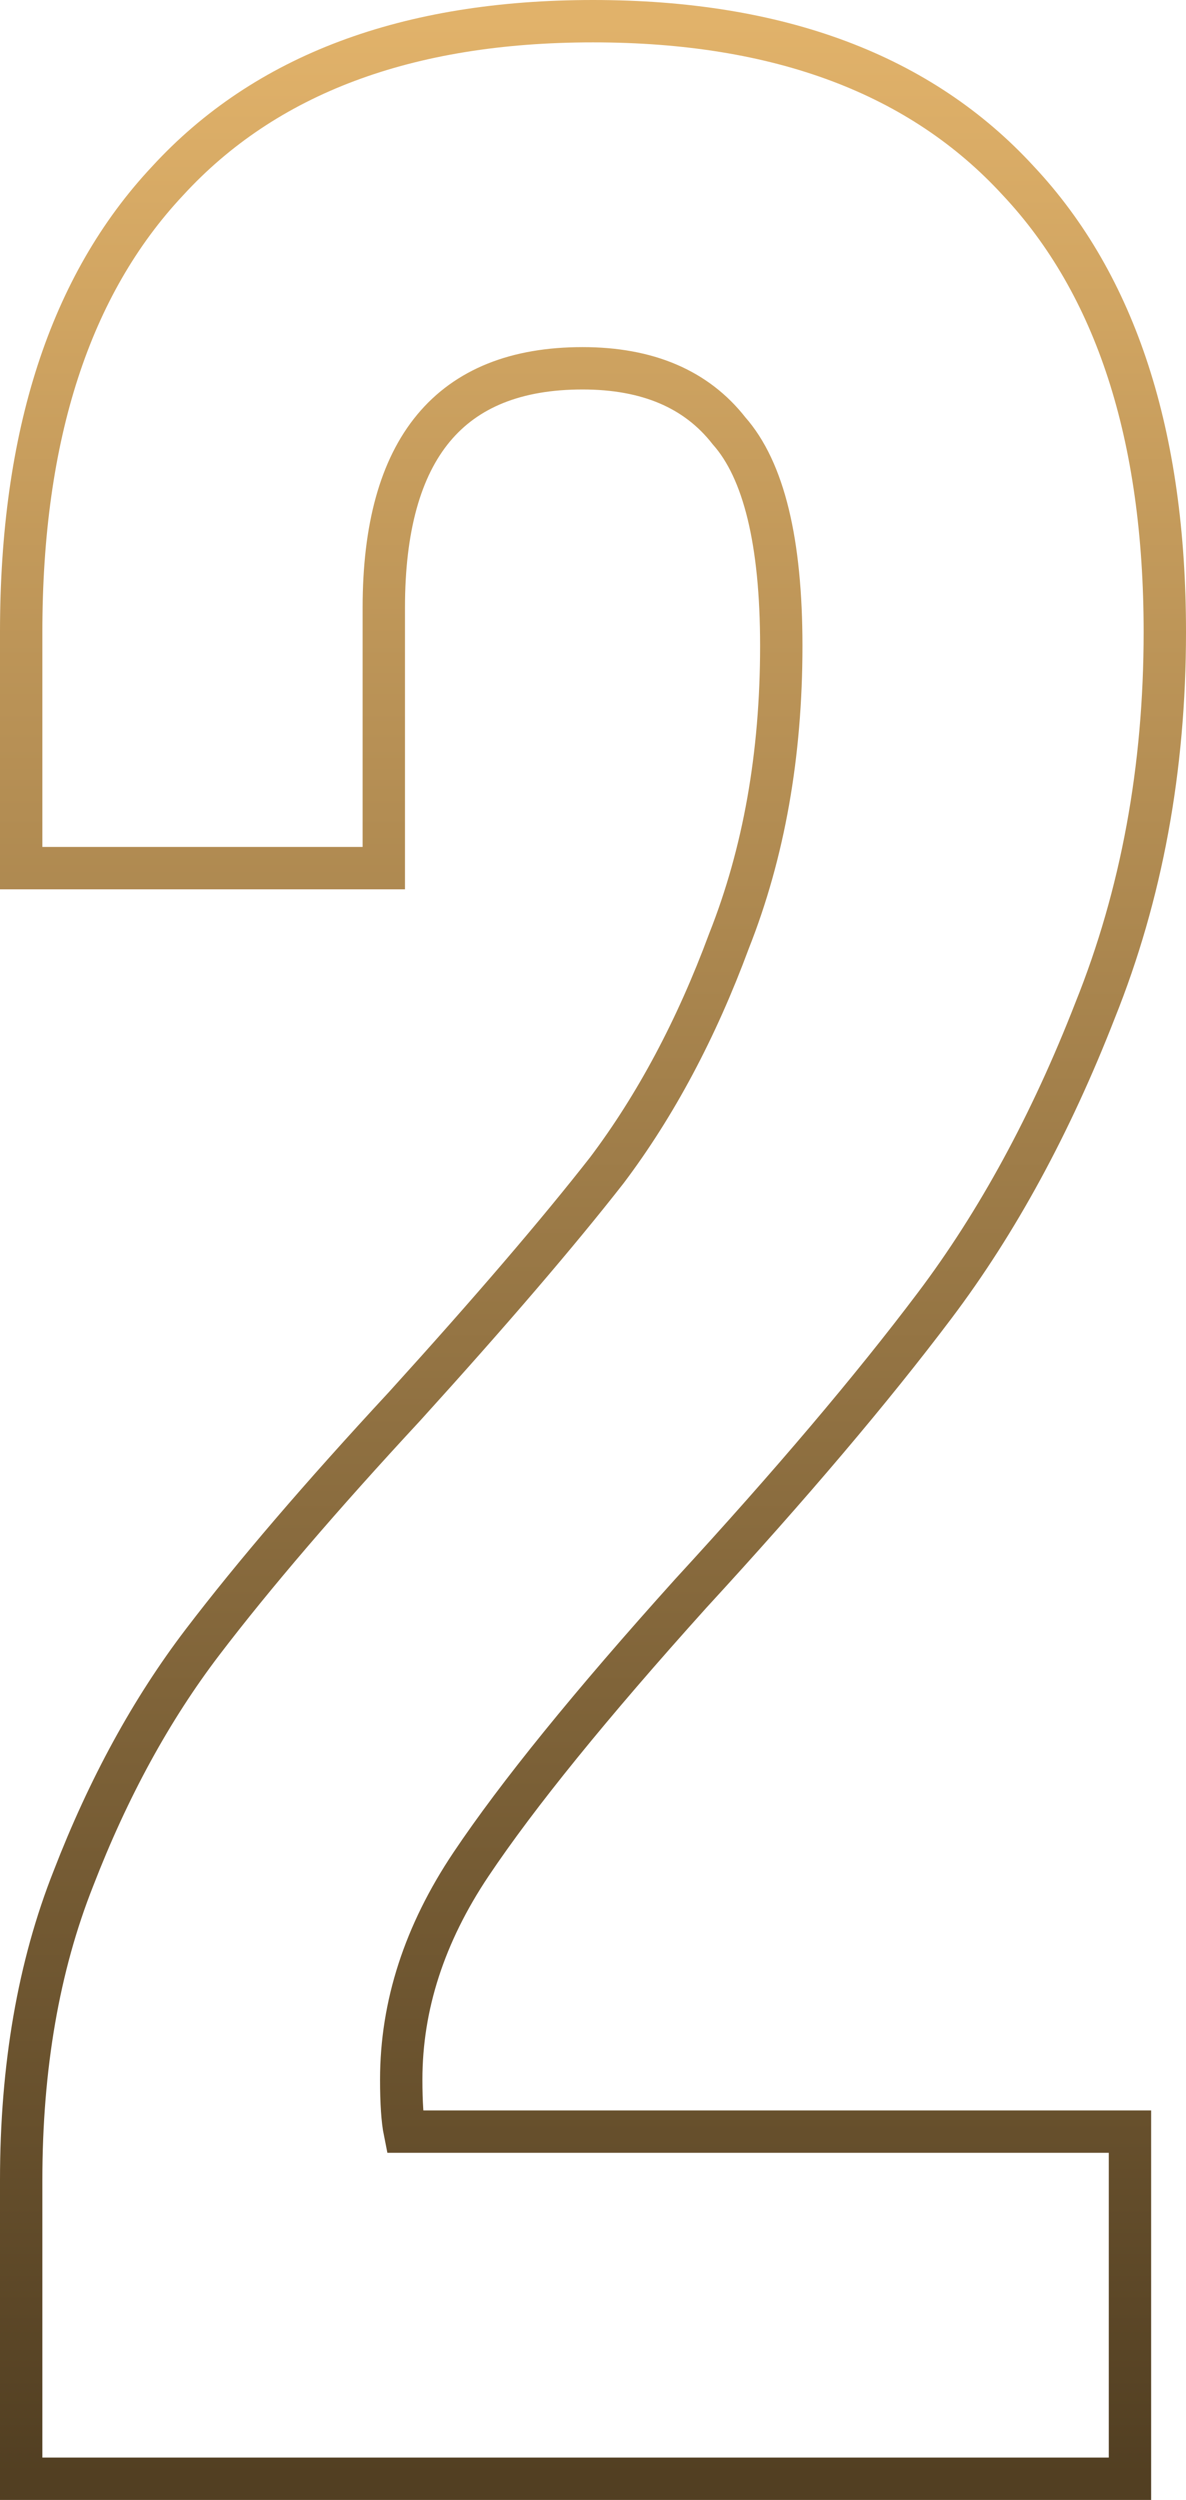 <?xml version="1.0" encoding="UTF-8"?> <svg xmlns="http://www.w3.org/2000/svg" width="56" height="118" viewBox="0 0 56 118" fill="none"><path d="M36.89 30.491C36.89 25.576 36.067 22.19 34.421 20.333C32.884 18.367 30.579 17.384 27.506 17.384C21.25 17.384 18.122 21.152 18.122 28.689V40.977H1V29.836C1 20.552 3.305 13.452 7.915 8.537C12.524 3.512 19.22 1 28 1C36.781 1 43.476 3.512 48.085 8.537C52.695 13.452 55 20.552 55 29.836C55 36.281 53.902 42.233 51.707 47.695C49.622 53.047 47.098 57.689 44.134 61.621C41.171 65.554 37.329 70.087 32.61 75.22C27.89 80.463 24.433 84.723 22.238 88C20.043 91.277 18.945 94.663 18.945 98.158C18.945 99.251 19 100.07 19.11 100.616H53.354V117H1V102.91C1 97.557 1.823 92.806 3.47 88.655C5.116 84.395 7.146 80.682 9.561 77.514C11.976 74.347 15.159 70.633 19.11 66.373C23.171 61.895 26.354 58.181 28.659 55.232C30.963 52.173 32.884 48.569 34.421 44.418C36.067 40.267 36.89 35.625 36.89 30.491Z" stroke="url(#paint0_linear_4506_135)" stroke-width="2"></path><defs><linearGradient id="paint0_linear_4506_135" x1="28" y1="1" x2="28" y2="117" gradientUnits="userSpaceOnUse"><stop stop-color="#E1B26A"></stop><stop offset="1" stop-color="#523F22"></stop></linearGradient></defs></svg> 